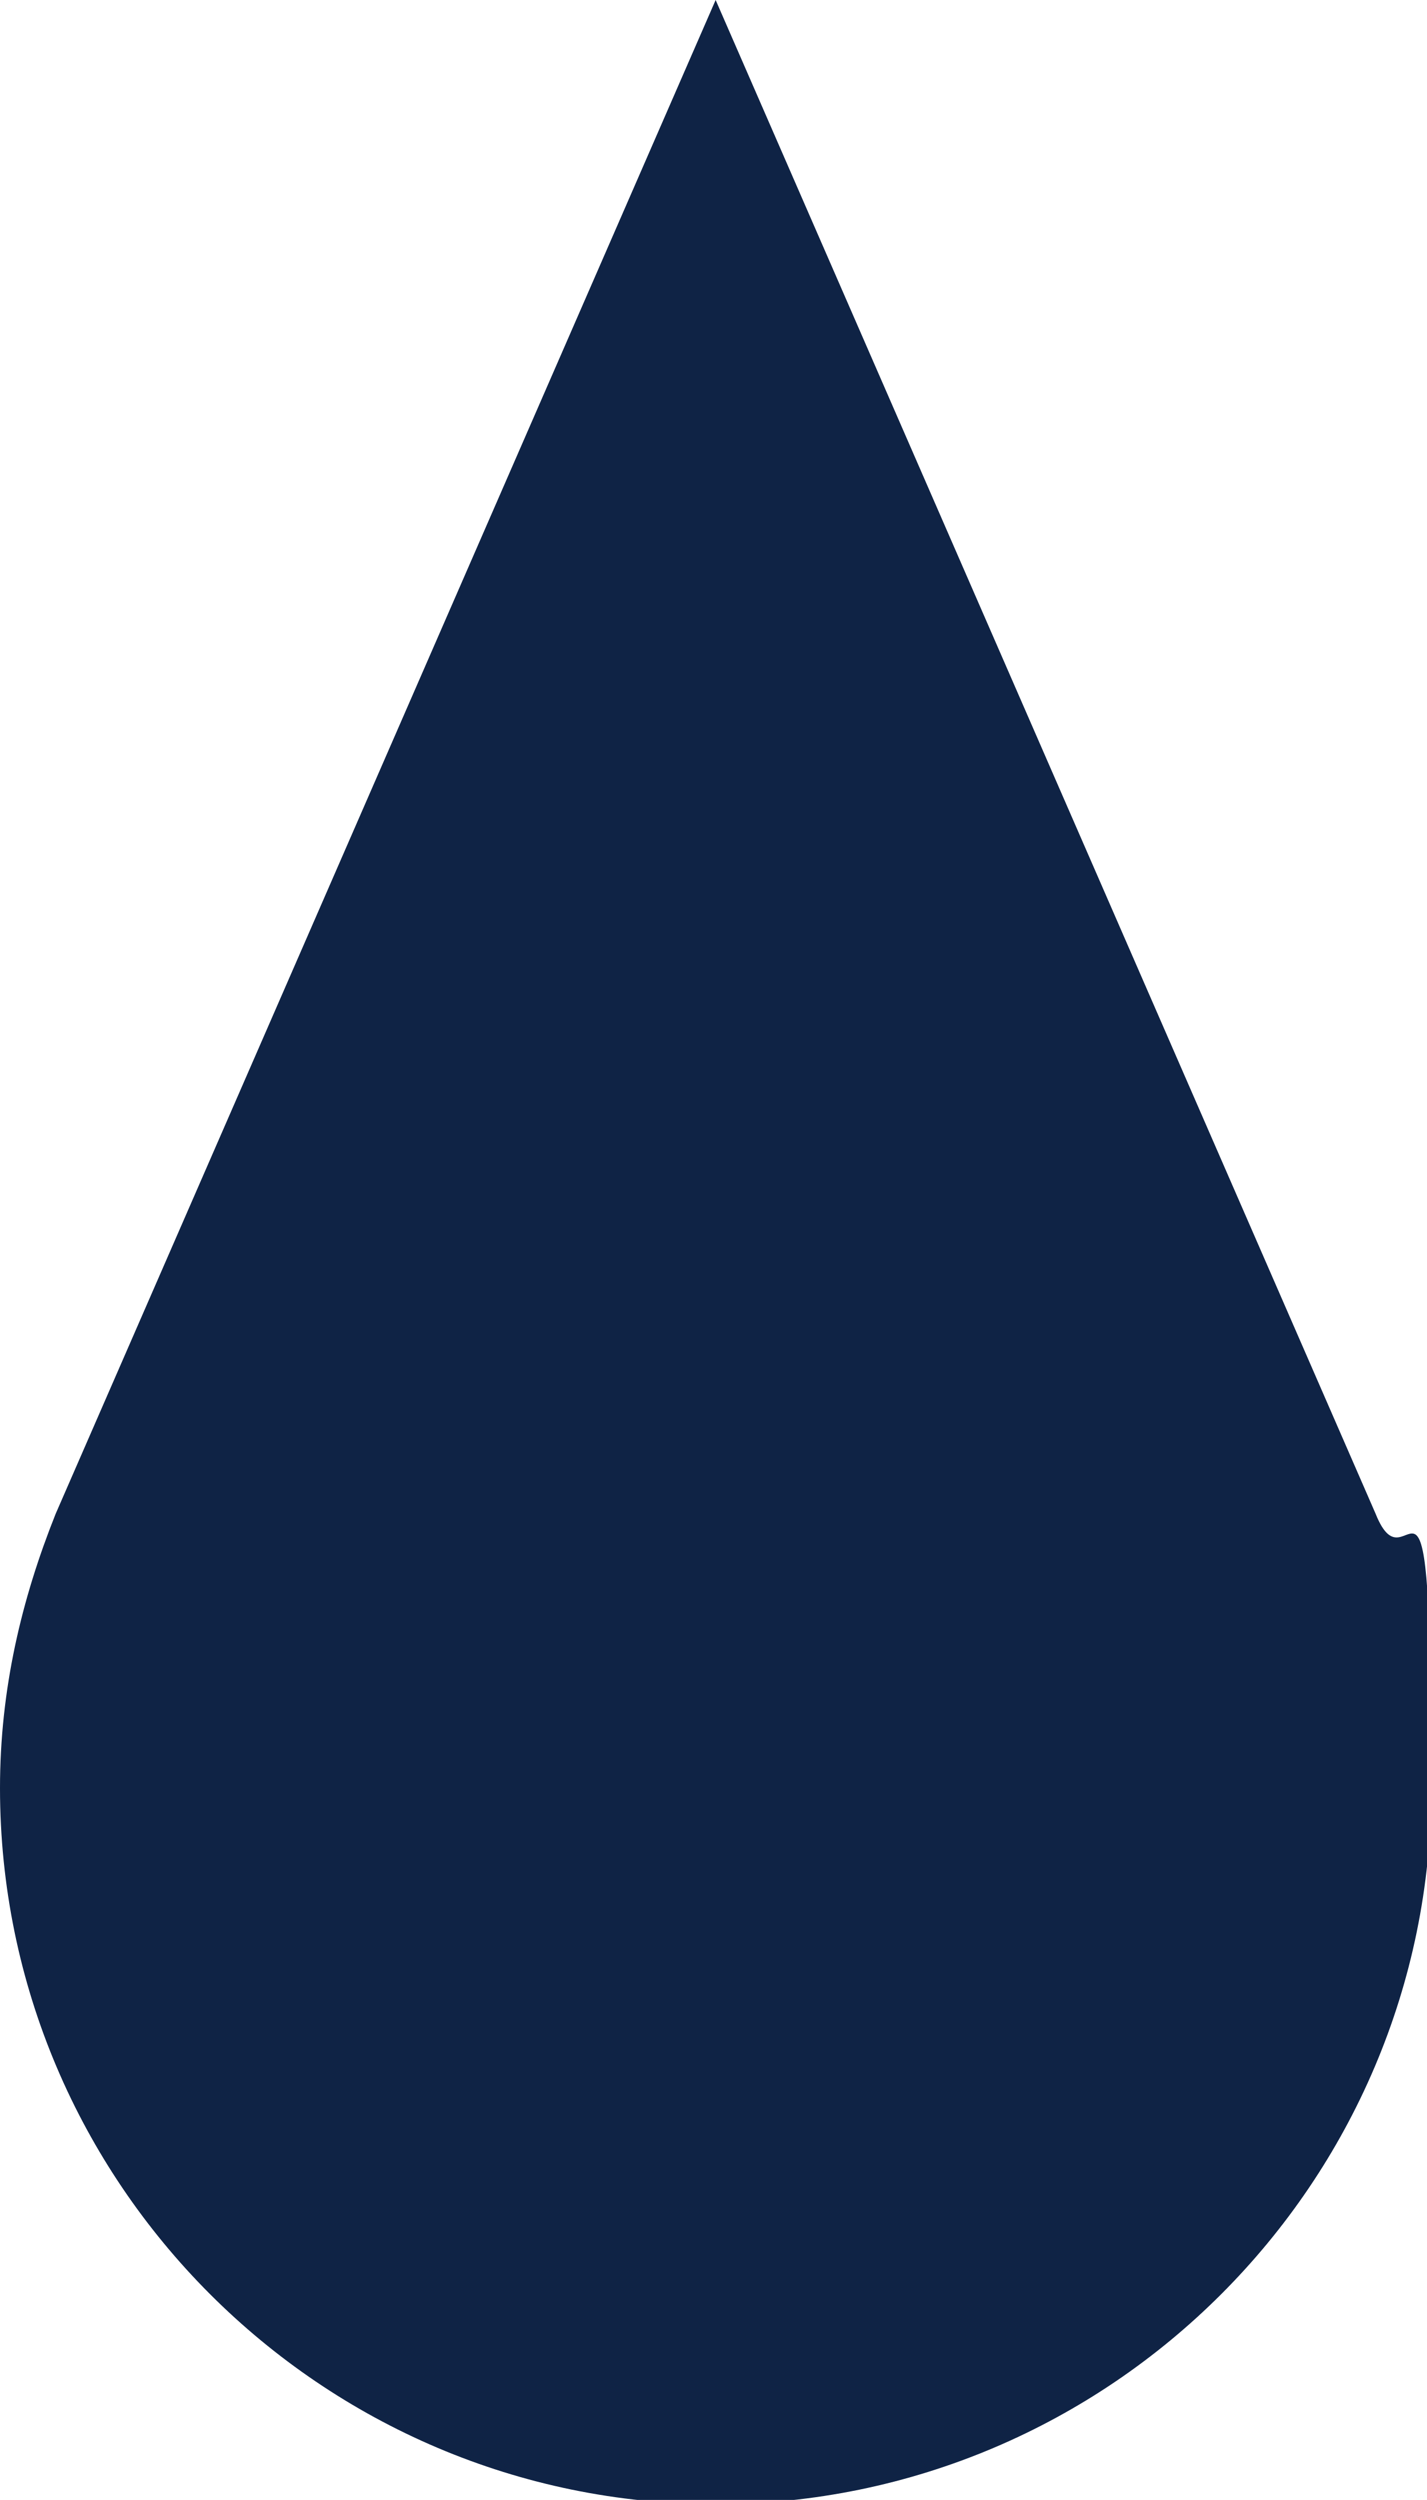 <svg xmlns="http://www.w3.org/2000/svg" id="Layer_1" viewBox="0 0 33.3 58.3"><defs><style>      .st0 {        fill: #0f2345;      }    </style></defs><path class="st0" d="M0,41.7c0,9.2,7.5,16.7,16.7,16.7s16.7-7.5,16.7-16.7-.5-4.4-1.3-6.4L16.7,0,1.3,35.3c-.8,2-1.3,4.1-1.3,6.4Z"></path></svg>